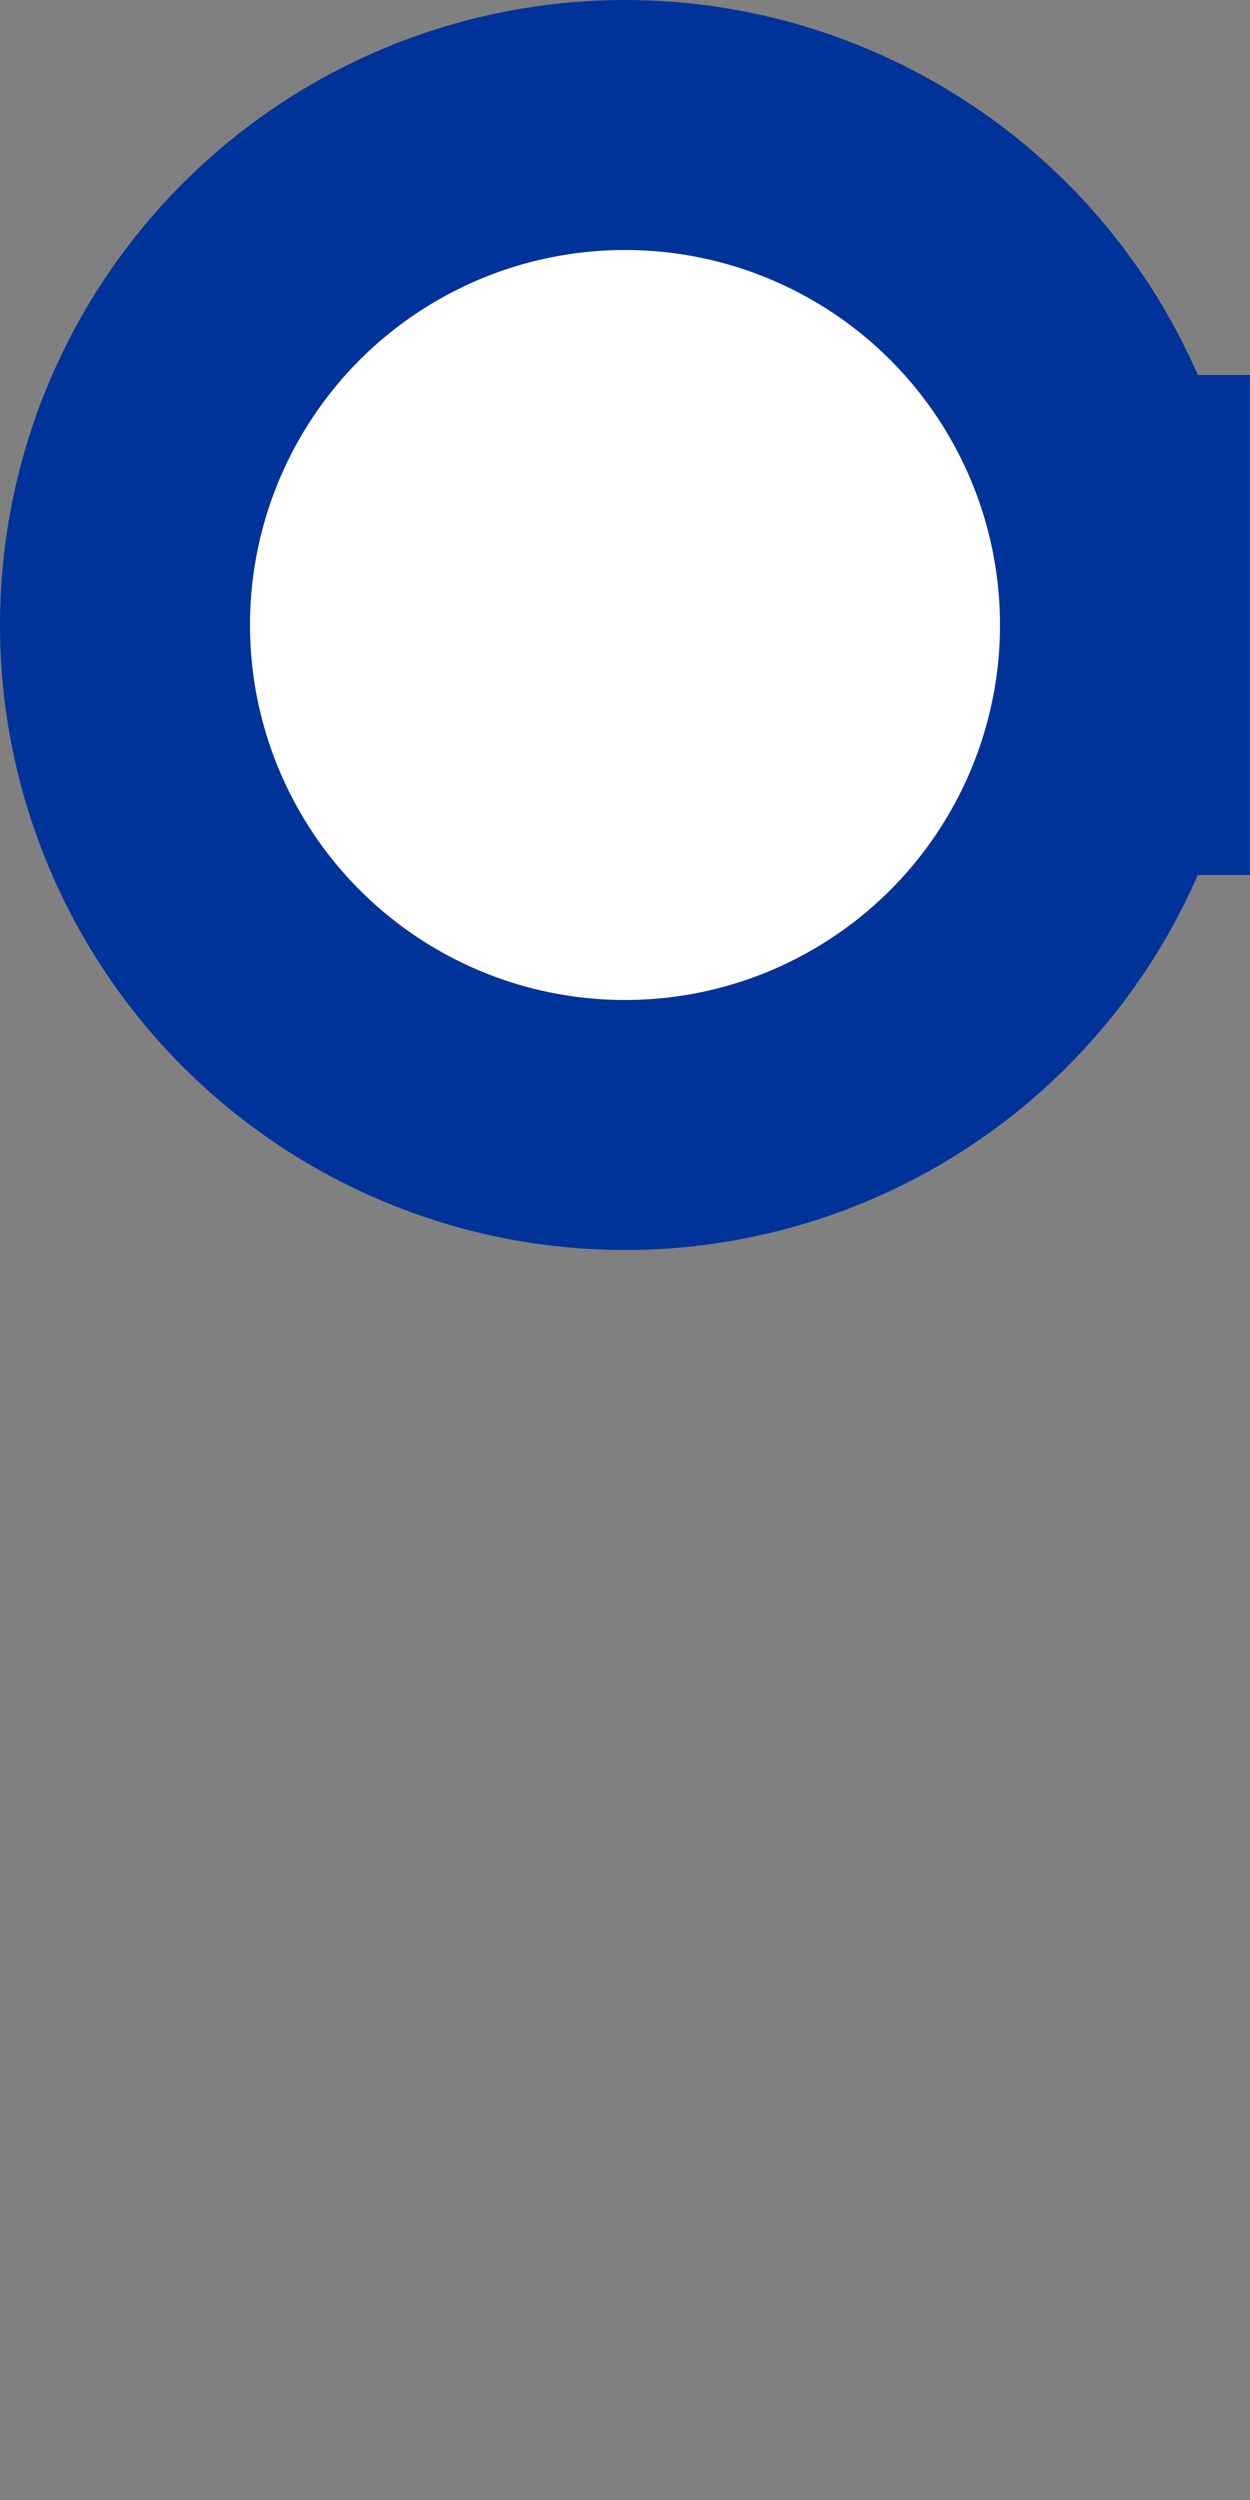 <?xml version="1.0" encoding="UTF-8"?>
<svg xmlns="http://www.w3.org/2000/svg" width="250" height="500">
<rect width="100%" height="100%" fill="#808080" stroke="none"/>
<title>udKDSTaq-</title>
<g stroke="#003399">
 <path d="M 225,125 H 250" stroke-width="100" />
 <circle cx="125" cy="125" r="100" stroke-width="50" fill="white" />
</g>
</svg>